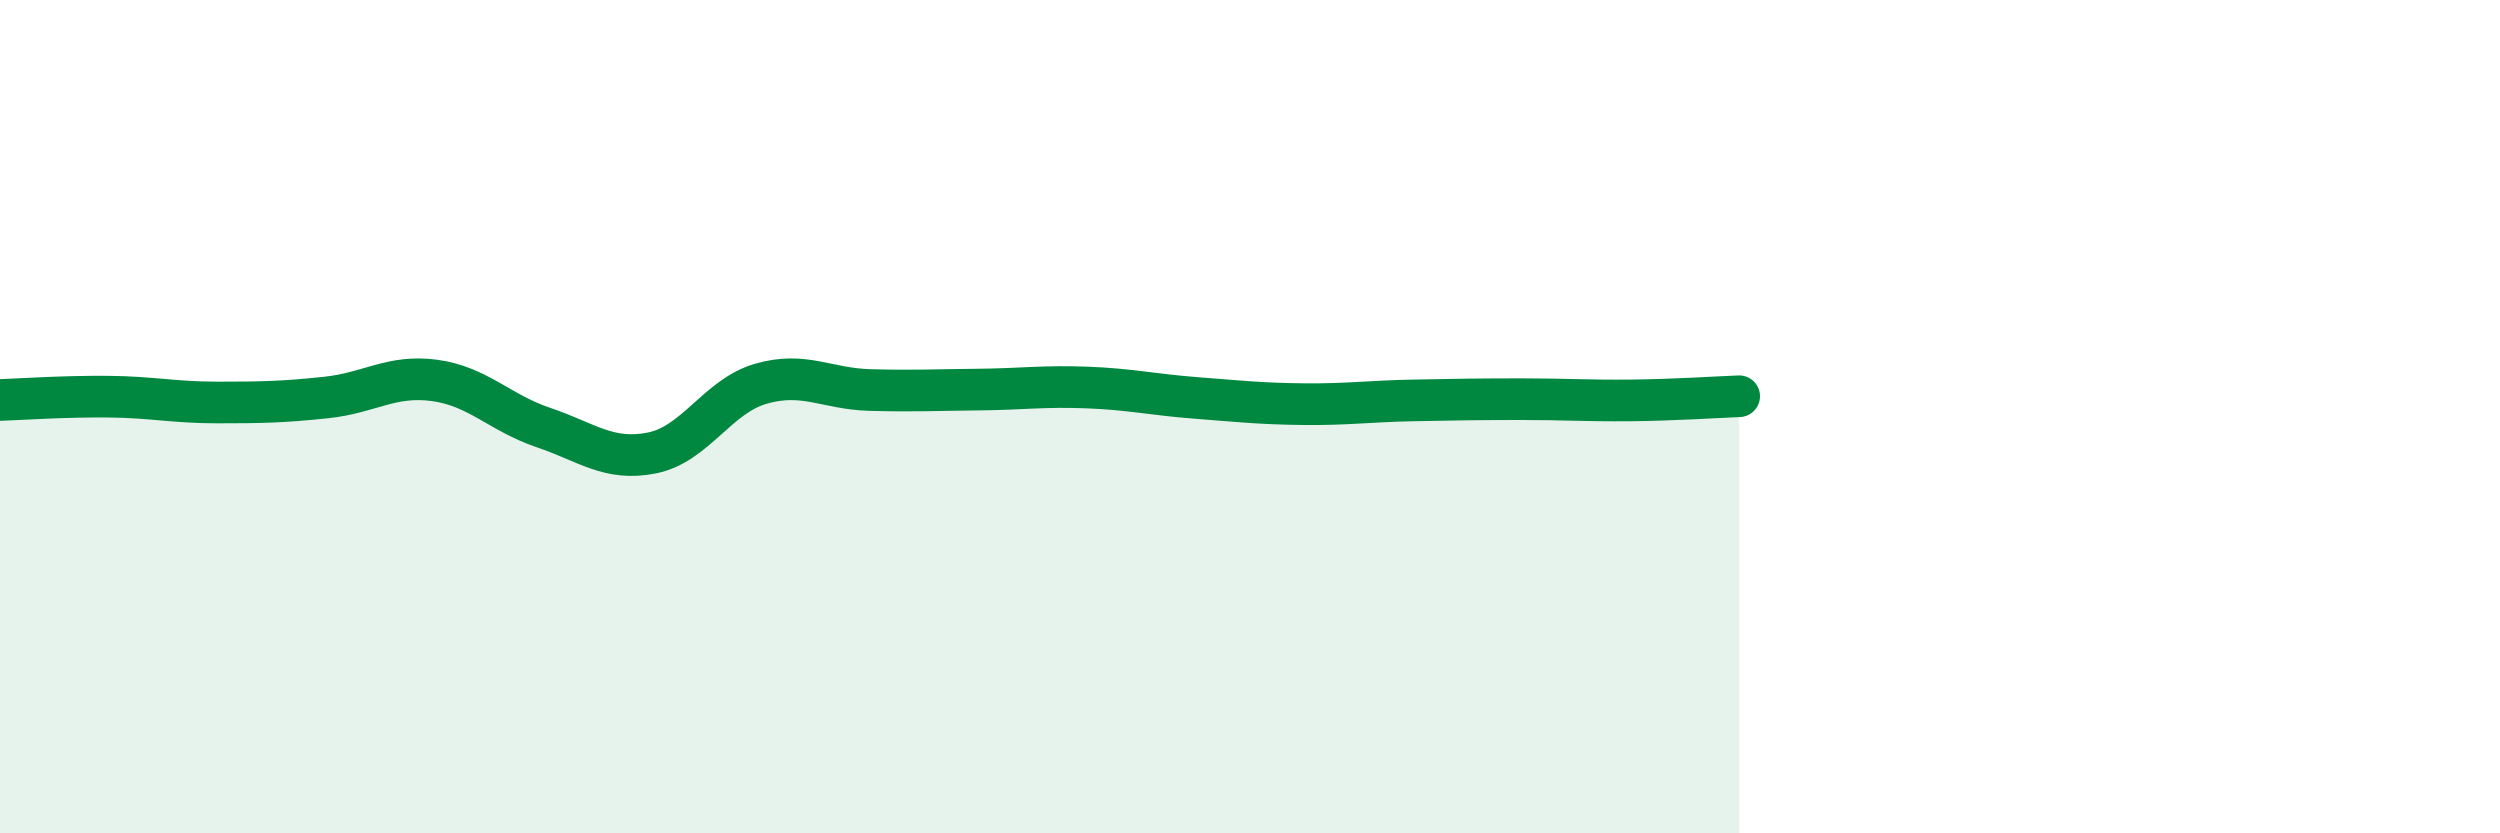 
    <svg width="60" height="20" viewBox="0 0 60 20" xmlns="http://www.w3.org/2000/svg">
      <path
        d="M 0,9.6 C 0.52,9.58 1.57,9.51 2.61,9.52 C 3.65,9.53 4.18,9.66 5.22,9.66 C 6.26,9.66 6.79,9.65 7.83,9.54 C 8.87,9.43 9.39,8.99 10.43,9.13 C 11.47,9.27 12,9.91 13.04,10.26 C 14.08,10.61 14.61,11.08 15.65,10.87 C 16.69,10.66 17.22,9.51 18.26,9.21 C 19.3,8.91 19.83,9.33 20.87,9.36 C 21.91,9.39 22.44,9.36 23.48,9.35 C 24.52,9.34 25.05,9.26 26.09,9.3 C 27.13,9.34 27.66,9.47 28.7,9.55 C 29.74,9.63 30.26,9.69 31.3,9.7 C 32.34,9.71 32.87,9.63 33.91,9.61 C 34.95,9.59 35.48,9.58 36.52,9.58 C 37.56,9.58 38.09,9.62 39.13,9.61 C 40.17,9.6 41.22,9.53 41.74,9.51L41.74 20L0 20Z"
        fill="#008740"
        opacity="0.1"
        stroke-linecap="round"
        stroke-linejoin="round"
      />
      <path
        d="M 0,9.6 C 0.52,9.58 1.57,9.51 2.61,9.52 C 3.65,9.53 4.18,9.66 5.22,9.66 C 6.26,9.66 6.79,9.65 7.83,9.54 C 8.87,9.43 9.39,8.99 10.43,9.13 C 11.47,9.27 12,9.91 13.04,10.26 C 14.08,10.61 14.61,11.08 15.65,10.87 C 16.69,10.66 17.22,9.51 18.26,9.21 C 19.3,8.91 19.83,9.33 20.87,9.36 C 21.91,9.39 22.44,9.36 23.48,9.35 C 24.52,9.34 25.05,9.26 26.09,9.3 C 27.13,9.34 27.66,9.47 28.7,9.55 C 29.74,9.63 30.26,9.69 31.3,9.7 C 32.34,9.71 32.87,9.63 33.91,9.61 C 34.95,9.59 35.48,9.58 36.52,9.58 C 37.56,9.58 38.09,9.62 39.13,9.61 C 40.17,9.6 41.22,9.53 41.74,9.51"
        stroke="#008740"
        stroke-width="1"
        fill="none"
        stroke-linecap="round"
        stroke-linejoin="round"
      />
    </svg>
  
